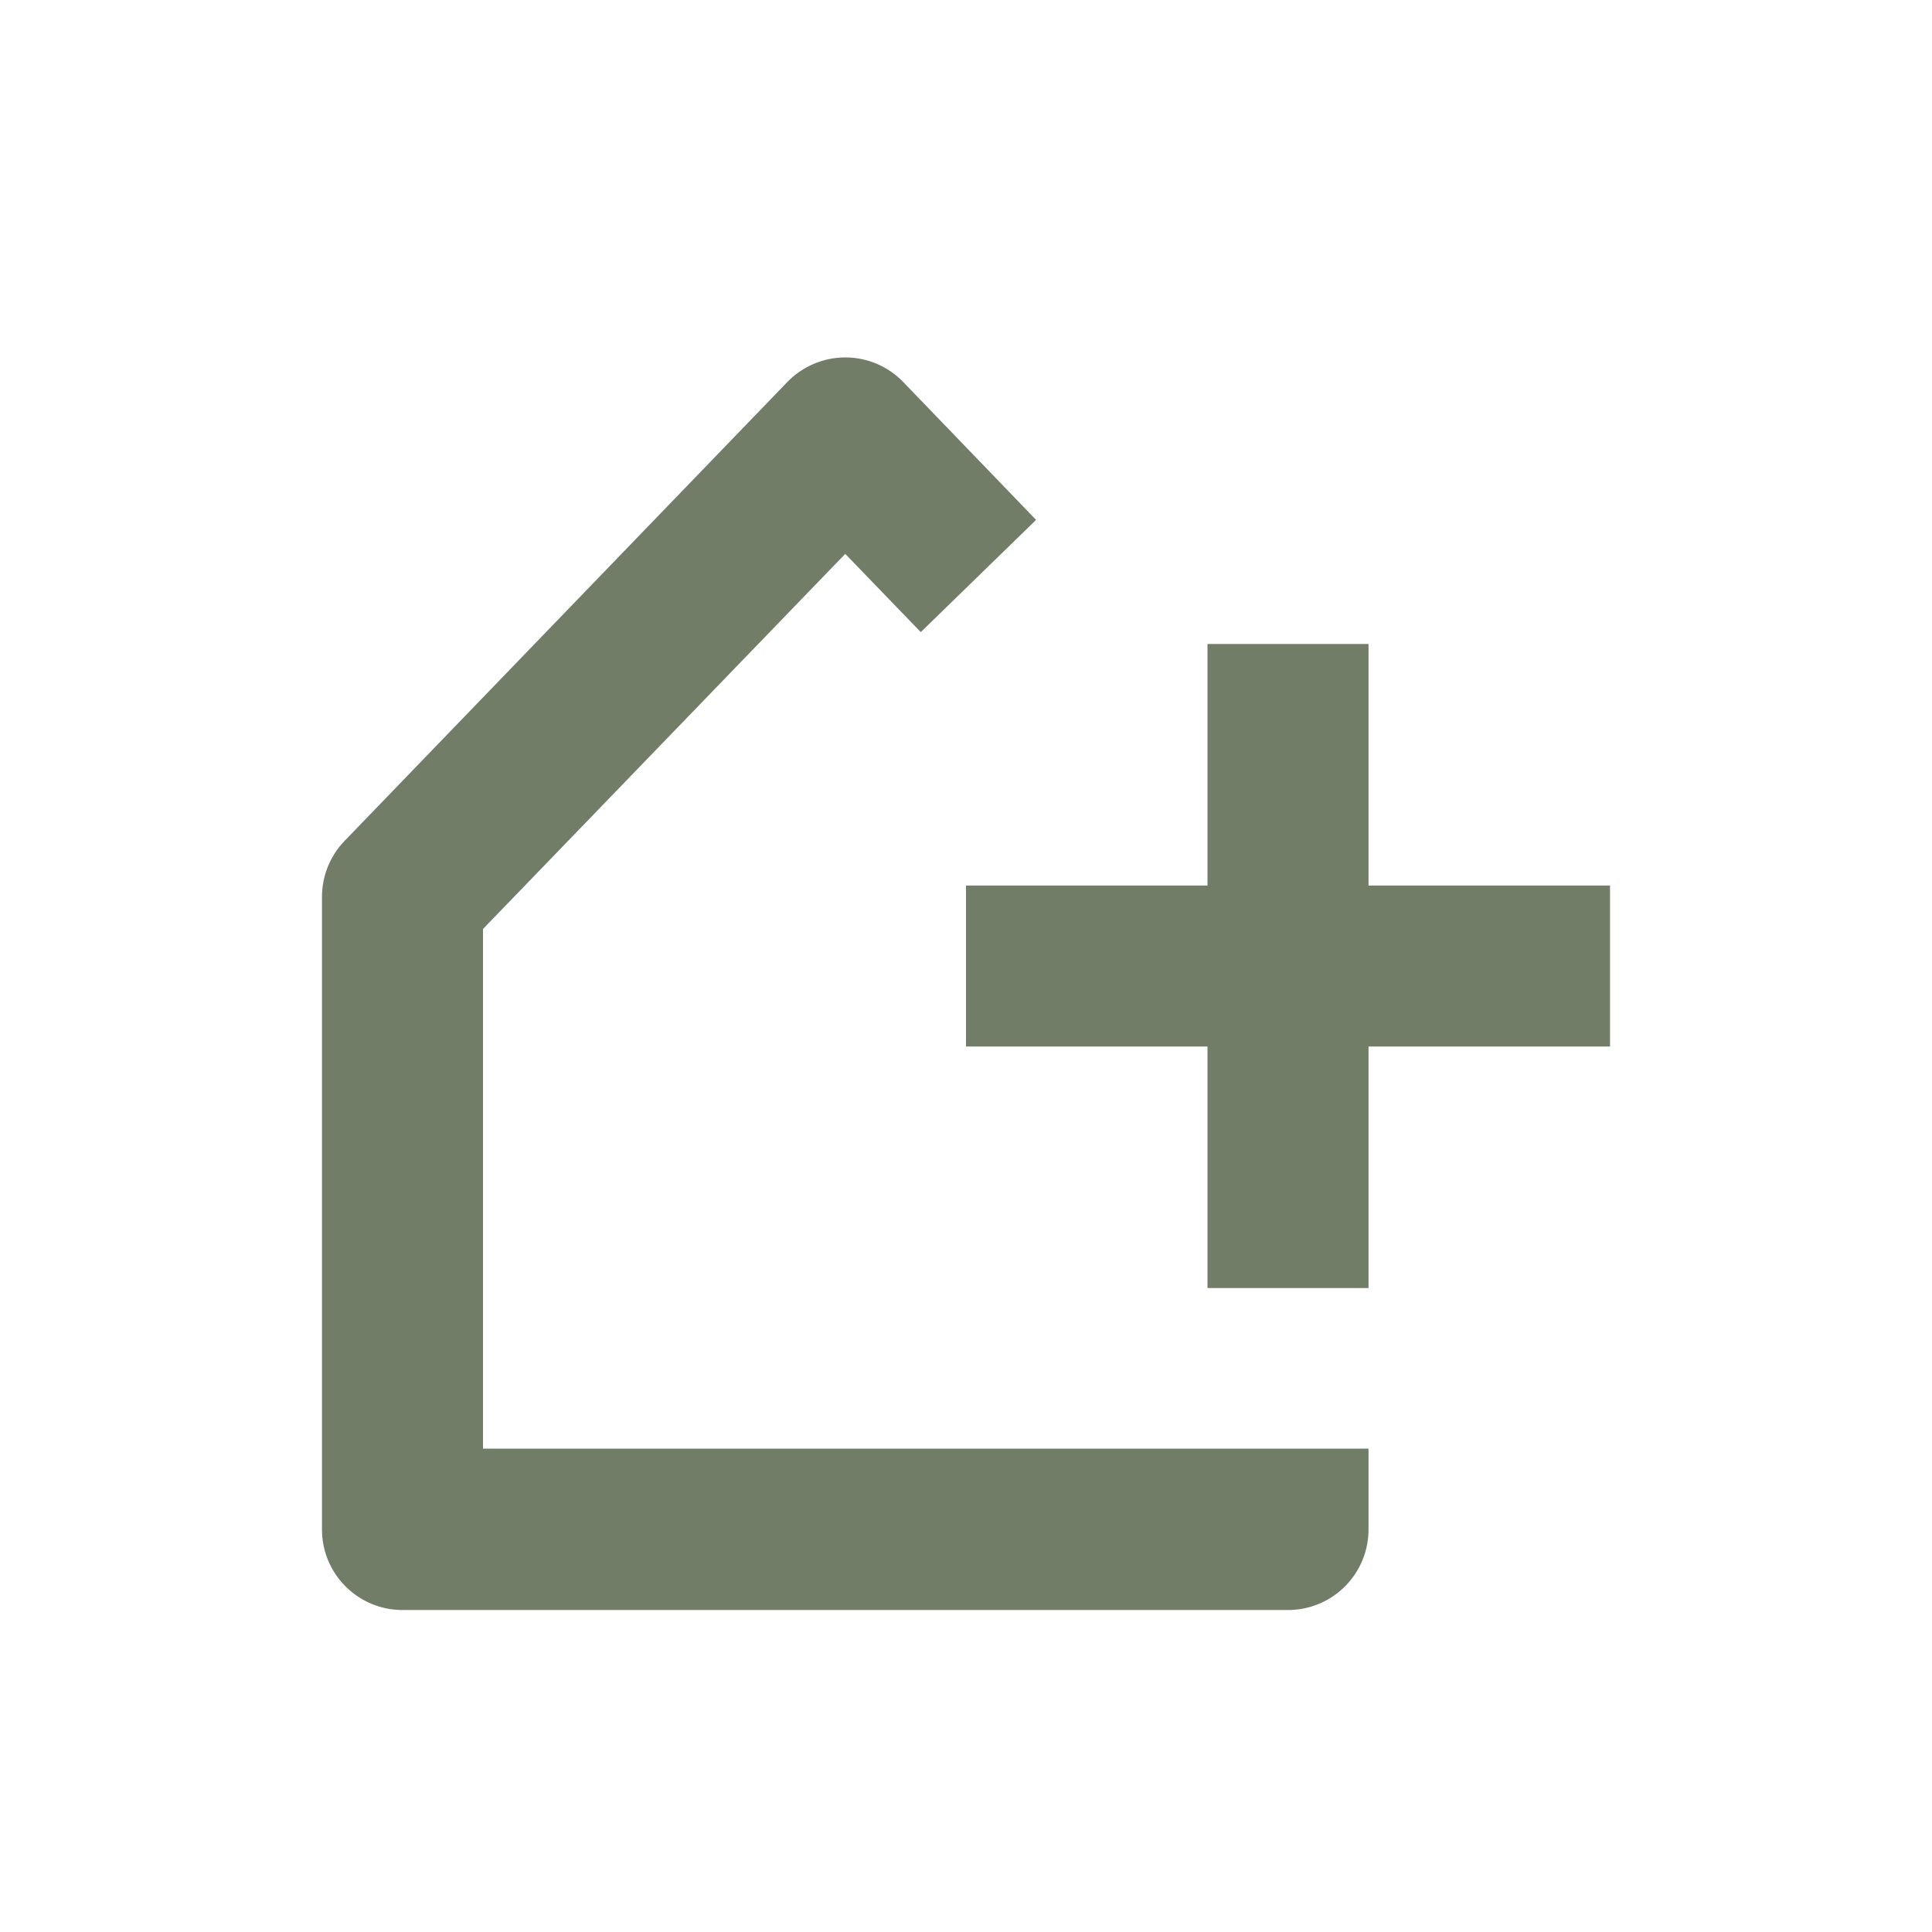 <?xml version="1.0" encoding="UTF-8"?> <svg xmlns="http://www.w3.org/2000/svg" width="32" height="32" viewBox="0 0 32 32" fill="none"> <path d="M21.333 26.667H6.667C5.93 26.667 5.333 26.07 5.333 25.334V14.854C5.333 14.508 5.468 14.176 5.708 13.927L13.041 6.327C13.293 6.067 13.639 5.92 14.001 5.92C14.363 5.92 14.709 6.067 14.96 6.327L17.161 8.611L15.251 10.47L14 9.174L8 15.387V23.994H22.667V25.327C22.669 25.682 22.529 26.023 22.279 26.274C22.028 26.526 21.688 26.667 21.333 26.667ZM22.667 21.334H20V17.334H16V14.667H20V10.667H22.667V14.667H26.667V17.334H22.667V21.334Z" fill="#727D67"></path> </svg> 
